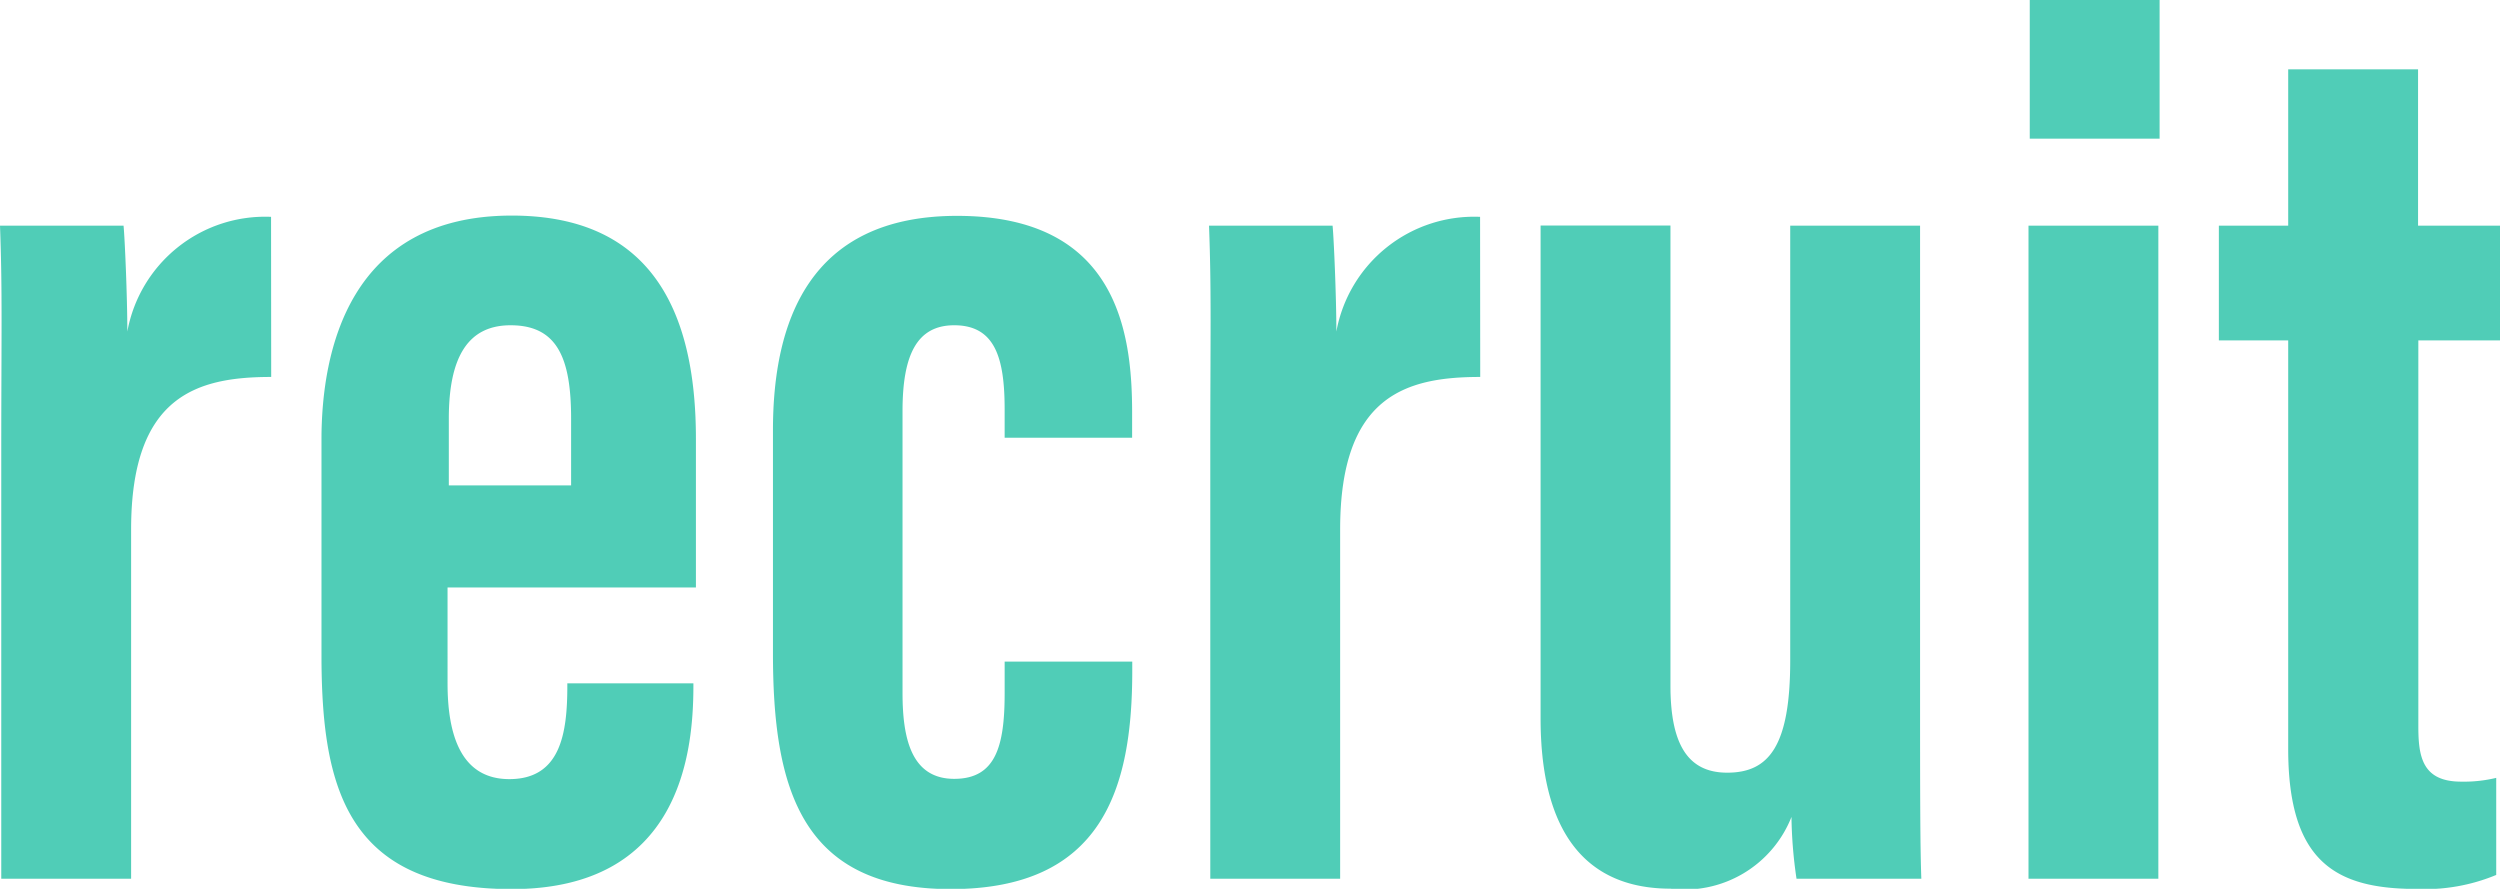 <svg xmlns="http://www.w3.org/2000/svg" width="35.694" height="12.69" viewBox="0 0 35.694 12.69"><path d="M4.626-9.45A2,2,0,0,0,2.574-7.812c0-.5-.036-1.332-.054-1.512H.756C.792-8.37.774-7.7.774-6.156V0H2.628V-4.986c0-1.908.936-2.178,2-2.178Zm6.066,5.292V-6.282c0-1.836-.648-3.186-2.628-3.186-2.322,0-2.718,1.926-2.718,3.2V-3.2c0,1.872.342,3.348,2.718,3.348,2.394,0,2.592-1.926,2.592-2.9V-2.79h-1.8v.036c0,.666-.09,1.332-.828,1.332-.7,0-.882-.648-.882-1.368V-4.158ZM7.164-5.616V-6.57c0-.9.288-1.332.882-1.332.666,0,.864.468.864,1.332v.954ZM15.1-3.1v.45c0,.756-.126,1.224-.72,1.224-.612,0-.738-.576-.738-1.224V-6.678c0-.792.2-1.224.738-1.224.594,0,.72.486.72,1.206v.4H16.92v-.36c0-1.152-.216-2.808-2.5-2.808-2.124,0-2.628,1.53-2.628,3.06v3.186c0,1.926.4,3.366,2.538,3.366,2.16,0,2.592-1.422,2.592-3.114V-3.1ZM21.888-9.45a2,2,0,0,0-2.052,1.638c0-.5-.036-1.332-.054-1.512H18.018c.036.954.018,1.62.018,3.168V0H19.89V-4.986c0-1.908.936-2.178,2-2.178Zm6.282.126H26.316v6.21c0,1.224-.306,1.6-.9,1.6-.558,0-.81-.4-.81-1.242v-6.57H22.752v7.038c0,2.016.99,2.43,1.854,2.43A1.64,1.64,0,0,0,26.334-.882,6.477,6.477,0,0,0,26.406,0h1.782c-.018-.486-.018-1.35-.018-2.718ZM29.718,0h1.854V-9.324H29.718Zm.018-10.566H31.59v-1.98H29.736Zm2.7,2.88h.99v5.832c0,1.62.684,2,1.836,2a2.647,2.647,0,0,0,1.134-.2V-1.44a1.959,1.959,0,0,1-.5.054c-.558,0-.612-.36-.612-.792V-7.686h1.17V-9.324H35.28v-2.232H33.426v2.232h-.99Z" transform="translate(-0.756 12.546)" fill="#50cdb7" opacity="0.996"/></svg>
